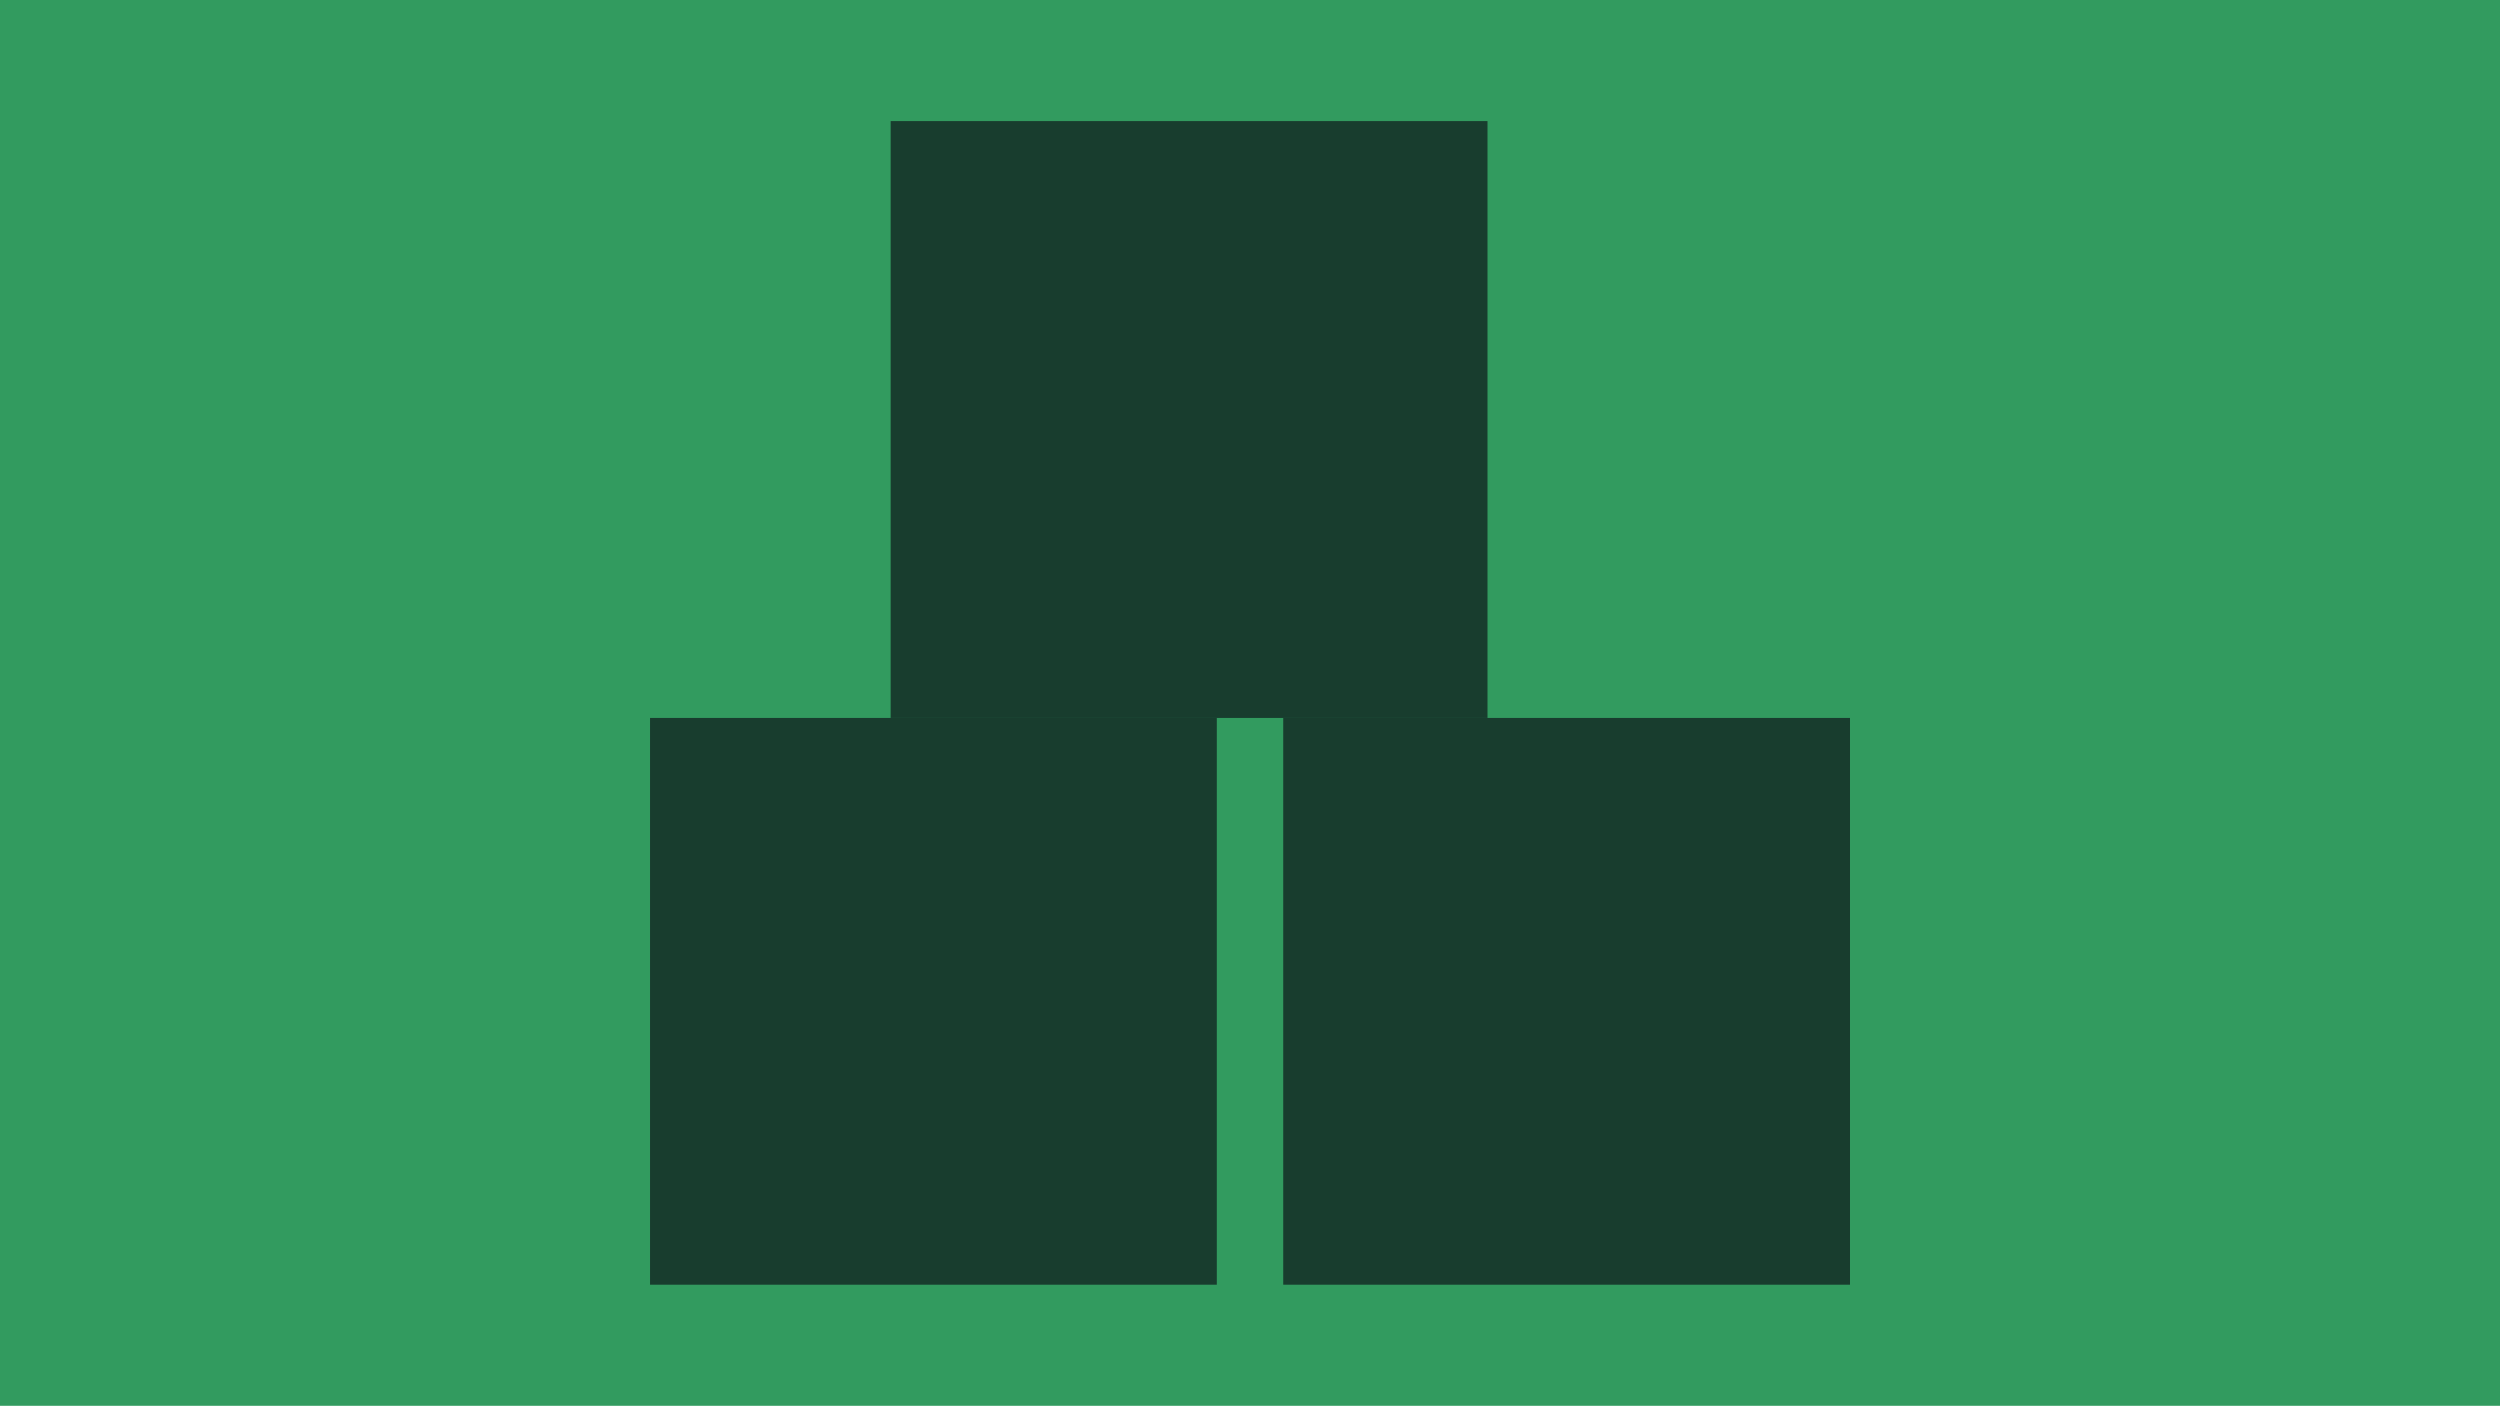 <?xml version="1.0" encoding="UTF-8"?><svg id="Lager_1" xmlns="http://www.w3.org/2000/svg" viewBox="0 0 690 388"><defs><style>.cls-1{fill:#183d2e;}.cls-1,.cls-2{stroke-width:0px;}.cls-2{fill:#329b5f;}</style></defs><rect class="cls-2" width="690" height="388"/><rect class="cls-1" x="179.41" y="198.15" width="156.43" height="156.43"/><rect class="cls-1" x="354.17" y="198.15" width="156.43" height="156.43"/><rect class="cls-1" x="245.82" y="33.42" width="164.73" height="164.73"/></svg>